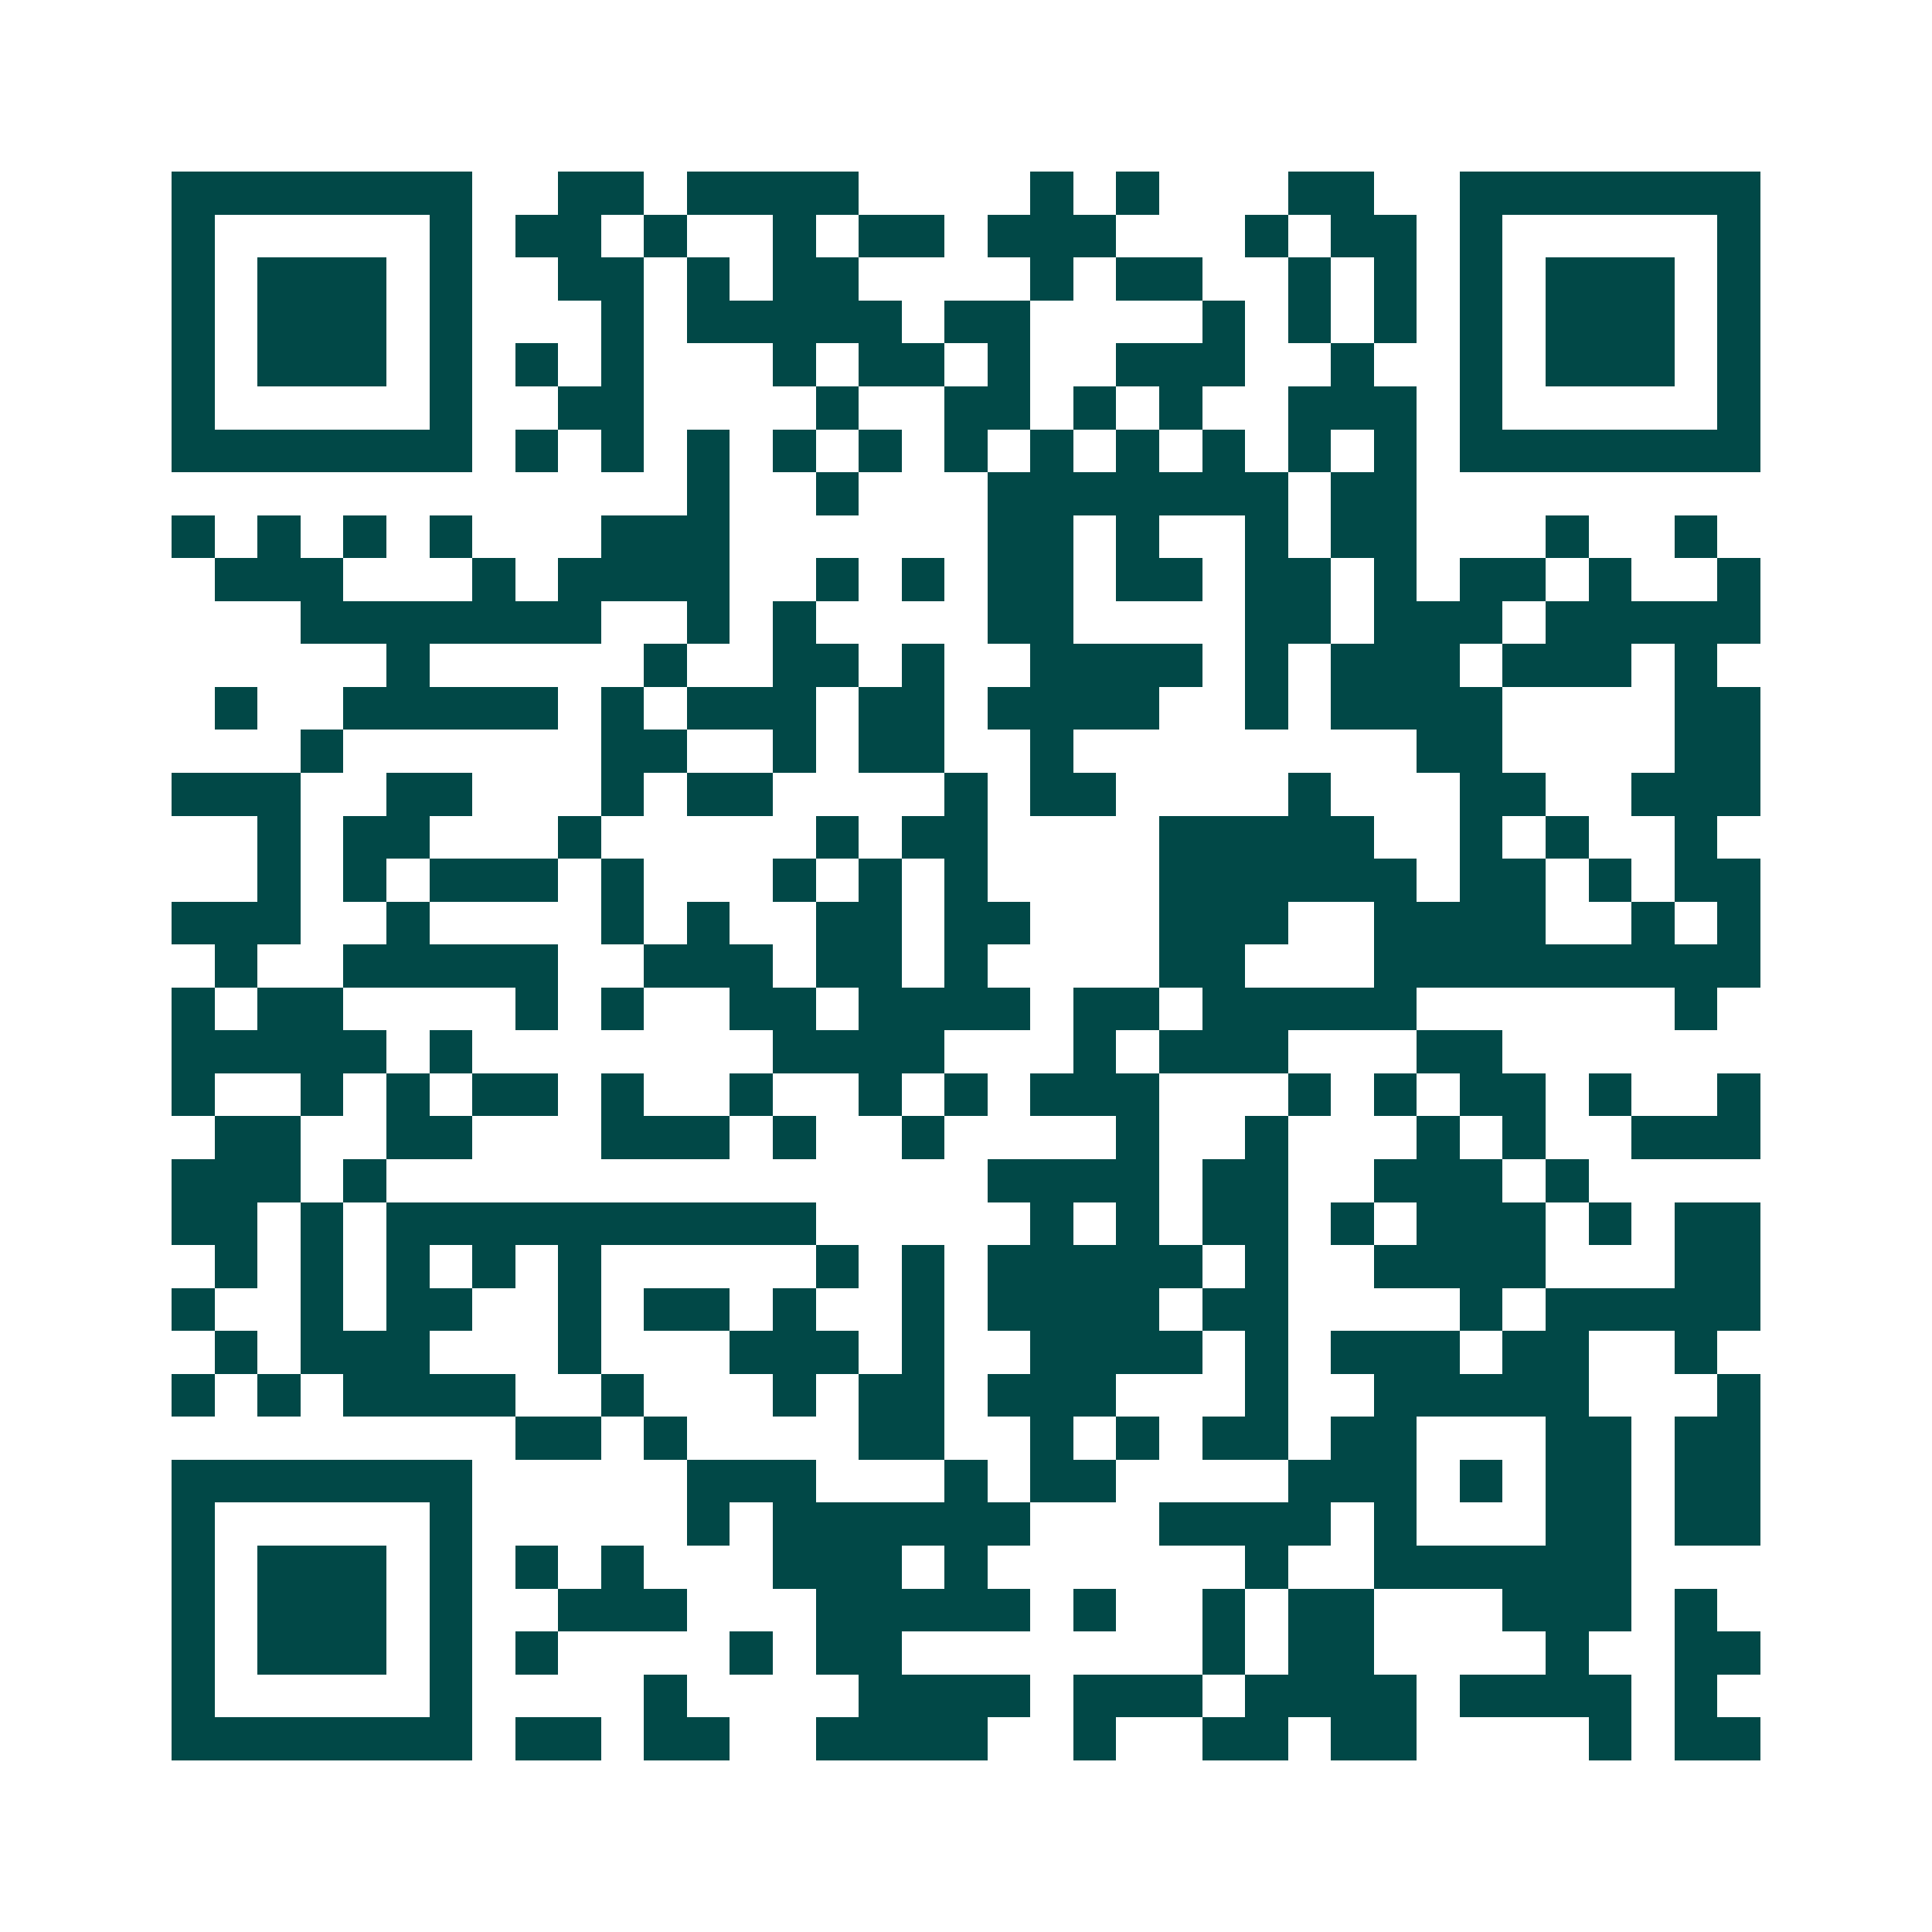 <svg xmlns="http://www.w3.org/2000/svg" width="200" height="200" viewBox="0 0 45 45" shape-rendering="crispEdges"><path fill="#ffffff" d="M0 0h45v45H0z"/><path stroke="#014847" d="M4 4.5h7m2 0h2m1 0h4m4 0h1m1 0h1m3 0h2m2 0h7M4 5.5h1m5 0h1m1 0h2m1 0h1m2 0h1m1 0h2m1 0h3m3 0h1m1 0h2m1 0h1m5 0h1M4 6.5h1m1 0h3m1 0h1m2 0h2m1 0h1m1 0h2m4 0h1m1 0h2m2 0h1m1 0h1m1 0h1m1 0h3m1 0h1M4 7.5h1m1 0h3m1 0h1m3 0h1m1 0h5m1 0h2m4 0h1m1 0h1m1 0h1m1 0h1m1 0h3m1 0h1M4 8.5h1m1 0h3m1 0h1m1 0h1m1 0h1m3 0h1m1 0h2m1 0h1m2 0h3m2 0h1m2 0h1m1 0h3m1 0h1M4 9.5h1m5 0h1m2 0h2m4 0h1m2 0h2m1 0h1m1 0h1m2 0h3m1 0h1m5 0h1M4 10.5h7m1 0h1m1 0h1m1 0h1m1 0h1m1 0h1m1 0h1m1 0h1m1 0h1m1 0h1m1 0h1m1 0h1m1 0h7M16 11.5h1m2 0h1m3 0h7m1 0h2M4 12.5h1m1 0h1m1 0h1m1 0h1m3 0h3m6 0h2m1 0h1m2 0h1m1 0h2m3 0h1m2 0h1M5 13.5h3m3 0h1m1 0h4m2 0h1m1 0h1m1 0h2m1 0h2m1 0h2m1 0h1m1 0h2m1 0h1m2 0h1M7 14.5h7m2 0h1m1 0h1m4 0h2m4 0h2m1 0h3m1 0h5M9 15.5h1m5 0h1m2 0h2m1 0h1m2 0h4m1 0h1m1 0h3m1 0h3m1 0h1M5 16.5h1m2 0h5m1 0h1m1 0h3m1 0h2m1 0h4m2 0h1m1 0h4m4 0h2M7 17.5h1m6 0h2m2 0h1m1 0h2m2 0h1m8 0h2m4 0h2M4 18.5h3m2 0h2m3 0h1m1 0h2m4 0h1m1 0h2m4 0h1m3 0h2m2 0h3M6 19.5h1m1 0h2m3 0h1m5 0h1m1 0h2m4 0h5m2 0h1m1 0h1m2 0h1M6 20.5h1m1 0h1m1 0h3m1 0h1m3 0h1m1 0h1m1 0h1m4 0h6m1 0h2m1 0h1m1 0h2M4 21.5h3m2 0h1m4 0h1m1 0h1m2 0h2m1 0h2m3 0h3m2 0h4m2 0h1m1 0h1M5 22.5h1m2 0h5m2 0h3m1 0h2m1 0h1m4 0h2m3 0h9M4 23.5h1m1 0h2m4 0h1m1 0h1m2 0h2m1 0h4m1 0h2m1 0h5m6 0h1M4 24.5h5m1 0h1m7 0h4m3 0h1m1 0h3m3 0h2M4 25.5h1m2 0h1m1 0h1m1 0h2m1 0h1m2 0h1m2 0h1m1 0h1m1 0h3m3 0h1m1 0h1m1 0h2m1 0h1m2 0h1M5 26.5h2m2 0h2m3 0h3m1 0h1m2 0h1m4 0h1m2 0h1m3 0h1m1 0h1m2 0h3M4 27.5h3m1 0h1m14 0h4m1 0h2m2 0h3m1 0h1M4 28.5h2m1 0h1m1 0h10m5 0h1m1 0h1m1 0h2m1 0h1m1 0h3m1 0h1m1 0h2M5 29.5h1m1 0h1m1 0h1m1 0h1m1 0h1m5 0h1m1 0h1m1 0h5m1 0h1m2 0h4m3 0h2M4 30.5h1m2 0h1m1 0h2m2 0h1m1 0h2m1 0h1m2 0h1m1 0h4m1 0h2m4 0h1m1 0h5M5 31.5h1m1 0h3m3 0h1m3 0h3m1 0h1m2 0h4m1 0h1m1 0h3m1 0h2m2 0h1M4 32.5h1m1 0h1m1 0h4m2 0h1m3 0h1m1 0h2m1 0h3m3 0h1m2 0h5m3 0h1M12 33.5h2m1 0h1m4 0h2m2 0h1m1 0h1m1 0h2m1 0h2m3 0h2m1 0h2M4 34.5h7m5 0h3m3 0h1m1 0h2m4 0h3m1 0h1m1 0h2m1 0h2M4 35.5h1m5 0h1m5 0h1m1 0h6m3 0h4m1 0h1m3 0h2m1 0h2M4 36.5h1m1 0h3m1 0h1m1 0h1m1 0h1m3 0h3m1 0h1m6 0h1m2 0h6M4 37.5h1m1 0h3m1 0h1m2 0h3m3 0h5m1 0h1m2 0h1m1 0h2m3 0h3m1 0h1M4 38.5h1m1 0h3m1 0h1m1 0h1m4 0h1m1 0h2m7 0h1m1 0h2m4 0h1m2 0h2M4 39.5h1m5 0h1m4 0h1m4 0h4m1 0h3m1 0h4m1 0h4m1 0h1M4 40.5h7m1 0h2m1 0h2m2 0h4m2 0h1m2 0h2m1 0h2m4 0h1m1 0h2"/></svg>
